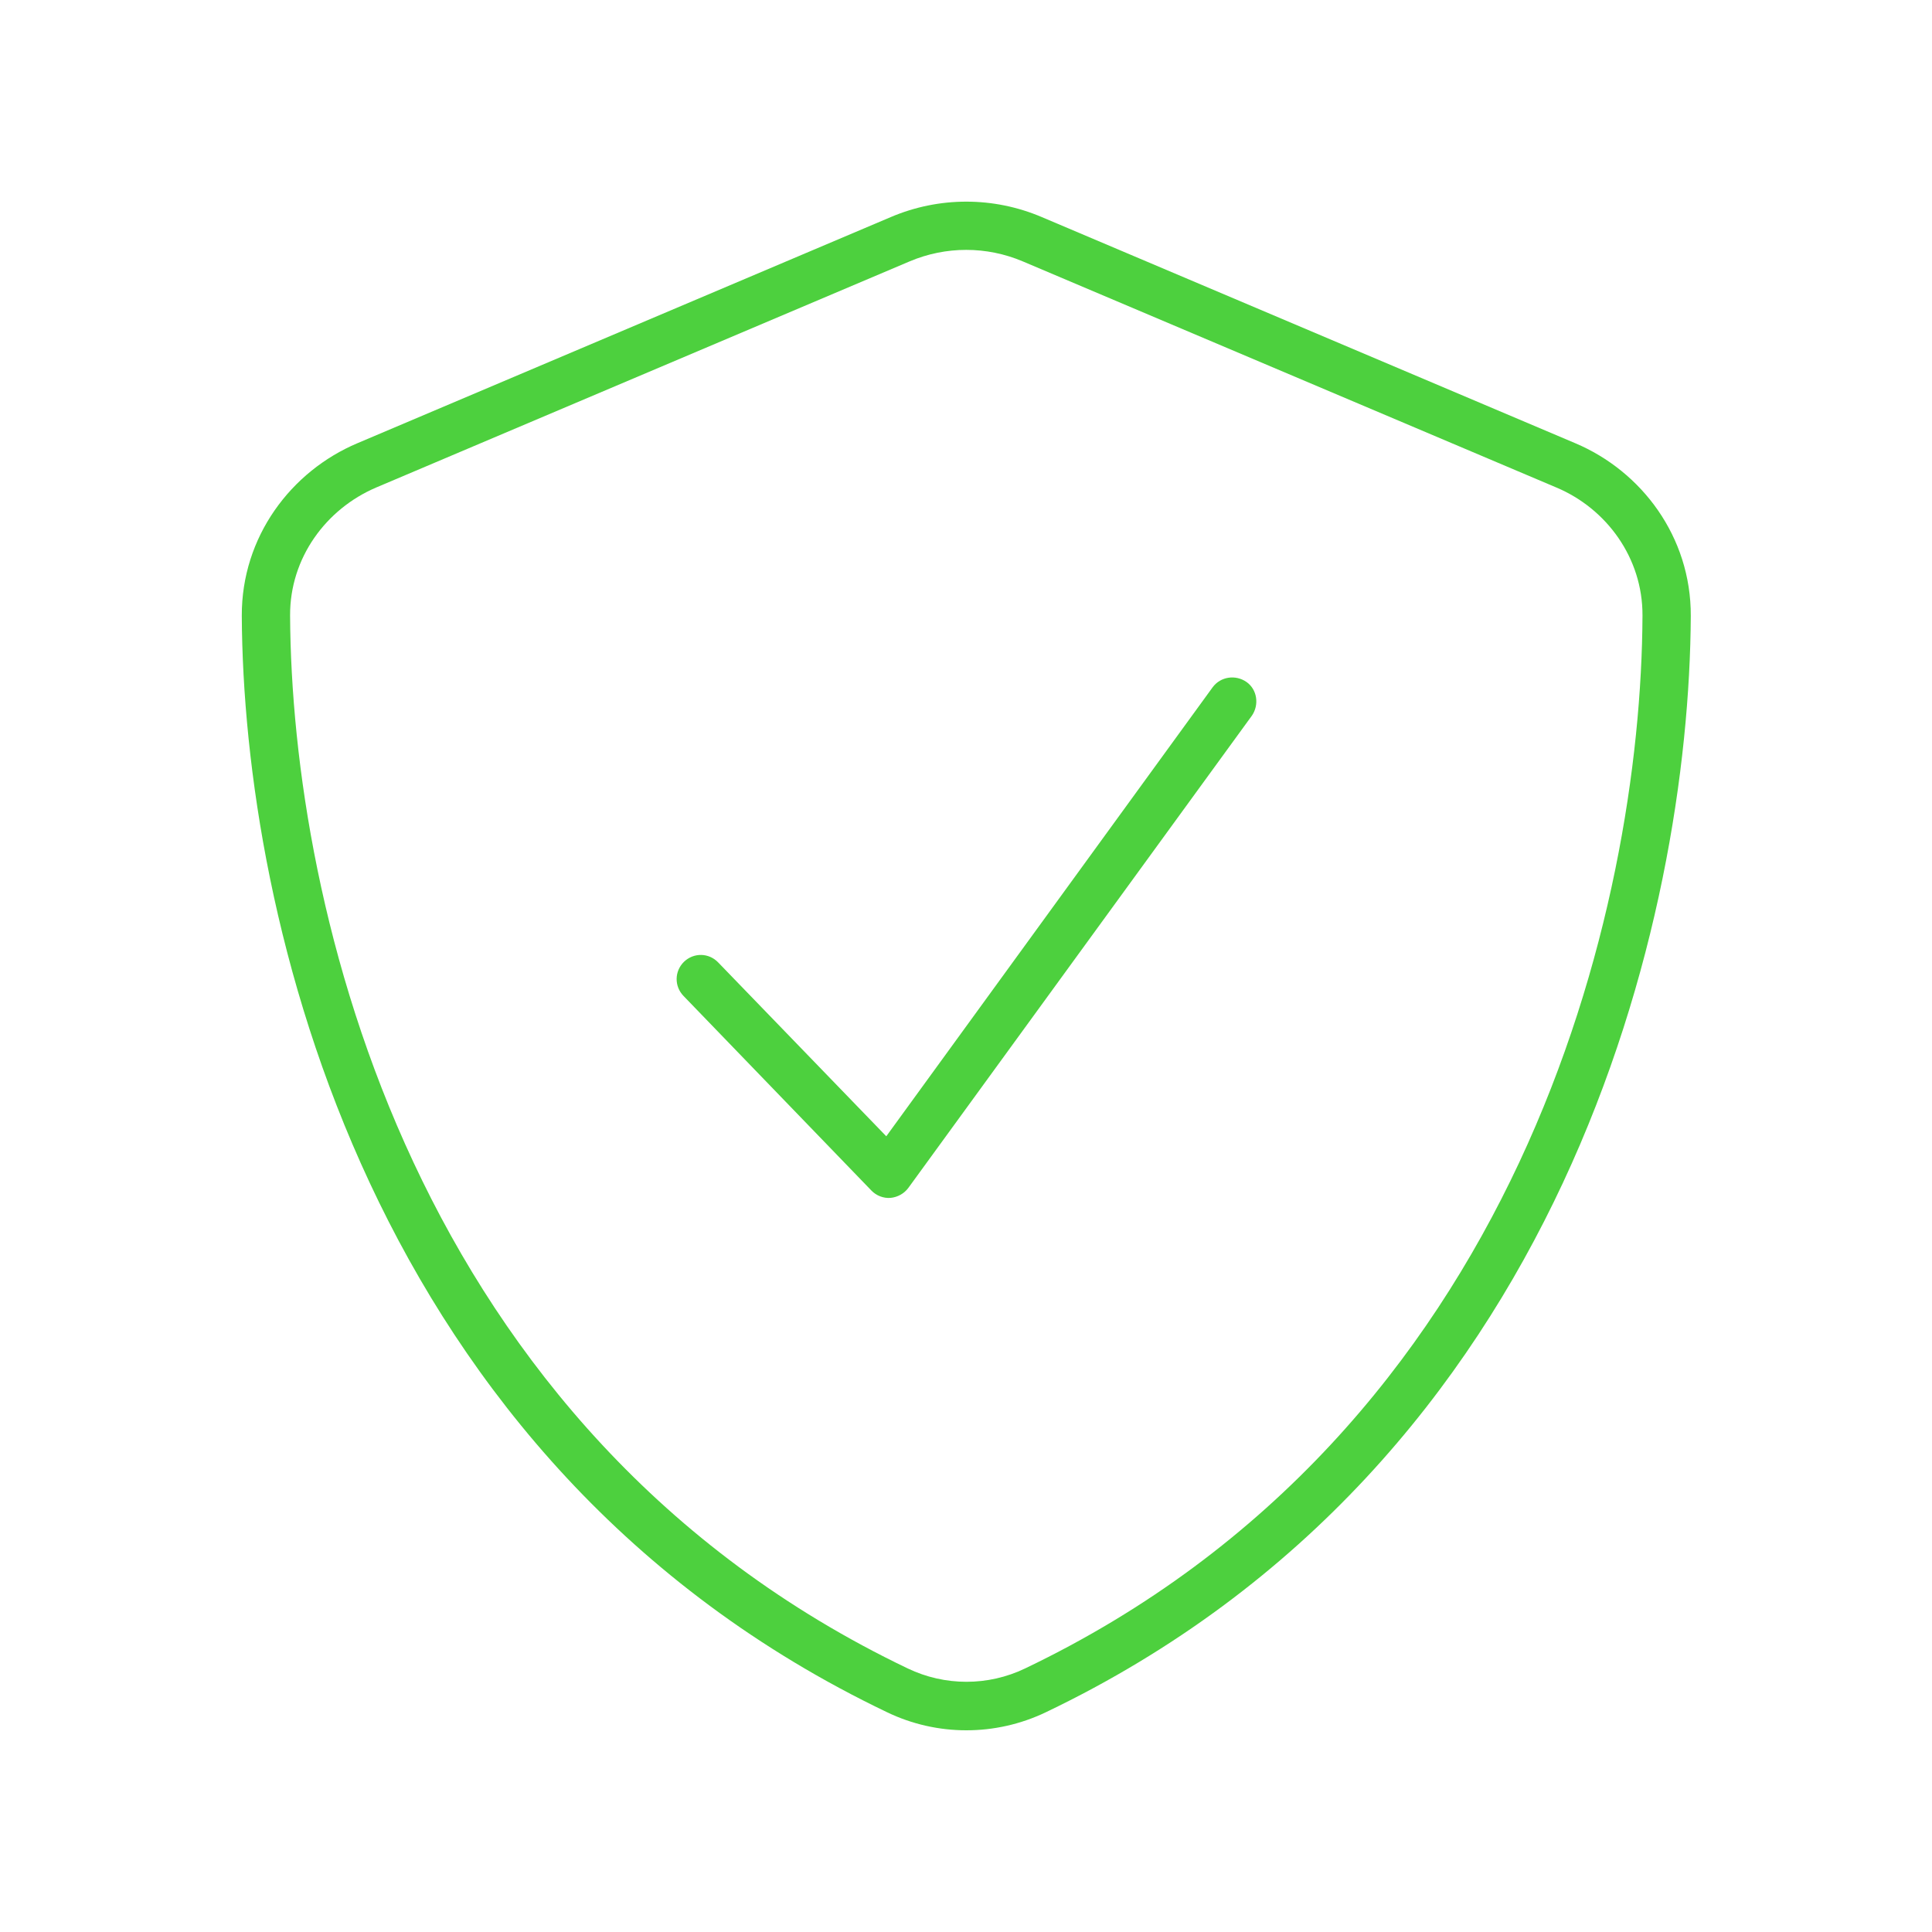 <?xml version="1.0" encoding="UTF-8"?>
<svg xmlns="http://www.w3.org/2000/svg" xmlns:xlink="http://www.w3.org/1999/xlink" width="80px" height="80px" viewBox="0 0 80 80" version="1.1">
<g id="surface1">
<path style=" stroke:none;fill-rule:nonzero;fill:rgb(30.196%,81.569%,24.314%);fill-opacity:1;" d="M 36.887 8.988 C 38.887 8.137 41.137 8.137 43.137 8.988 L 65.227 18.352 C 67.977 19.512 70.023 22.227 70.012 25.5 C 69.949 37.898 64.852 60.586 43.312 70.898 C 41.227 71.898 38.801 71.898 36.727 70.898 C 15.176 60.586 10.074 37.898 10.012 25.5 C 10 22.227 12.051 19.512 14.801 18.352 Z M 42.352 10.824 C 40.852 10.188 39.164 10.188 37.664 10.824 L 15.574 20.188 C 13.5 21.074 12 23.102 12.012 25.488 C 12.074 37.562 17.051 59.262 37.586 69.086 C 39.125 69.824 40.914 69.824 42.449 69.086 C 62.977 59.262 67.961 37.562 68.012 25.488 C 68.023 23.102 66.523 21.062 64.449 20.188 Z M 50.211 28.461 C 50.539 28.012 51.164 27.926 51.613 28.238 C 52.062 28.551 52.148 29.188 51.836 29.637 L 37.613 49.188 C 37.438 49.426 37.164 49.574 36.875 49.602 C 36.586 49.625 36.289 49.512 36.086 49.301 L 28.301 41.238 C 27.914 40.836 27.926 40.211 28.324 39.824 C 28.727 39.438 29.352 39.449 29.738 39.852 L 36.699 47.051 Z M 50.211 28.461 "/>
</g>
</svg>
